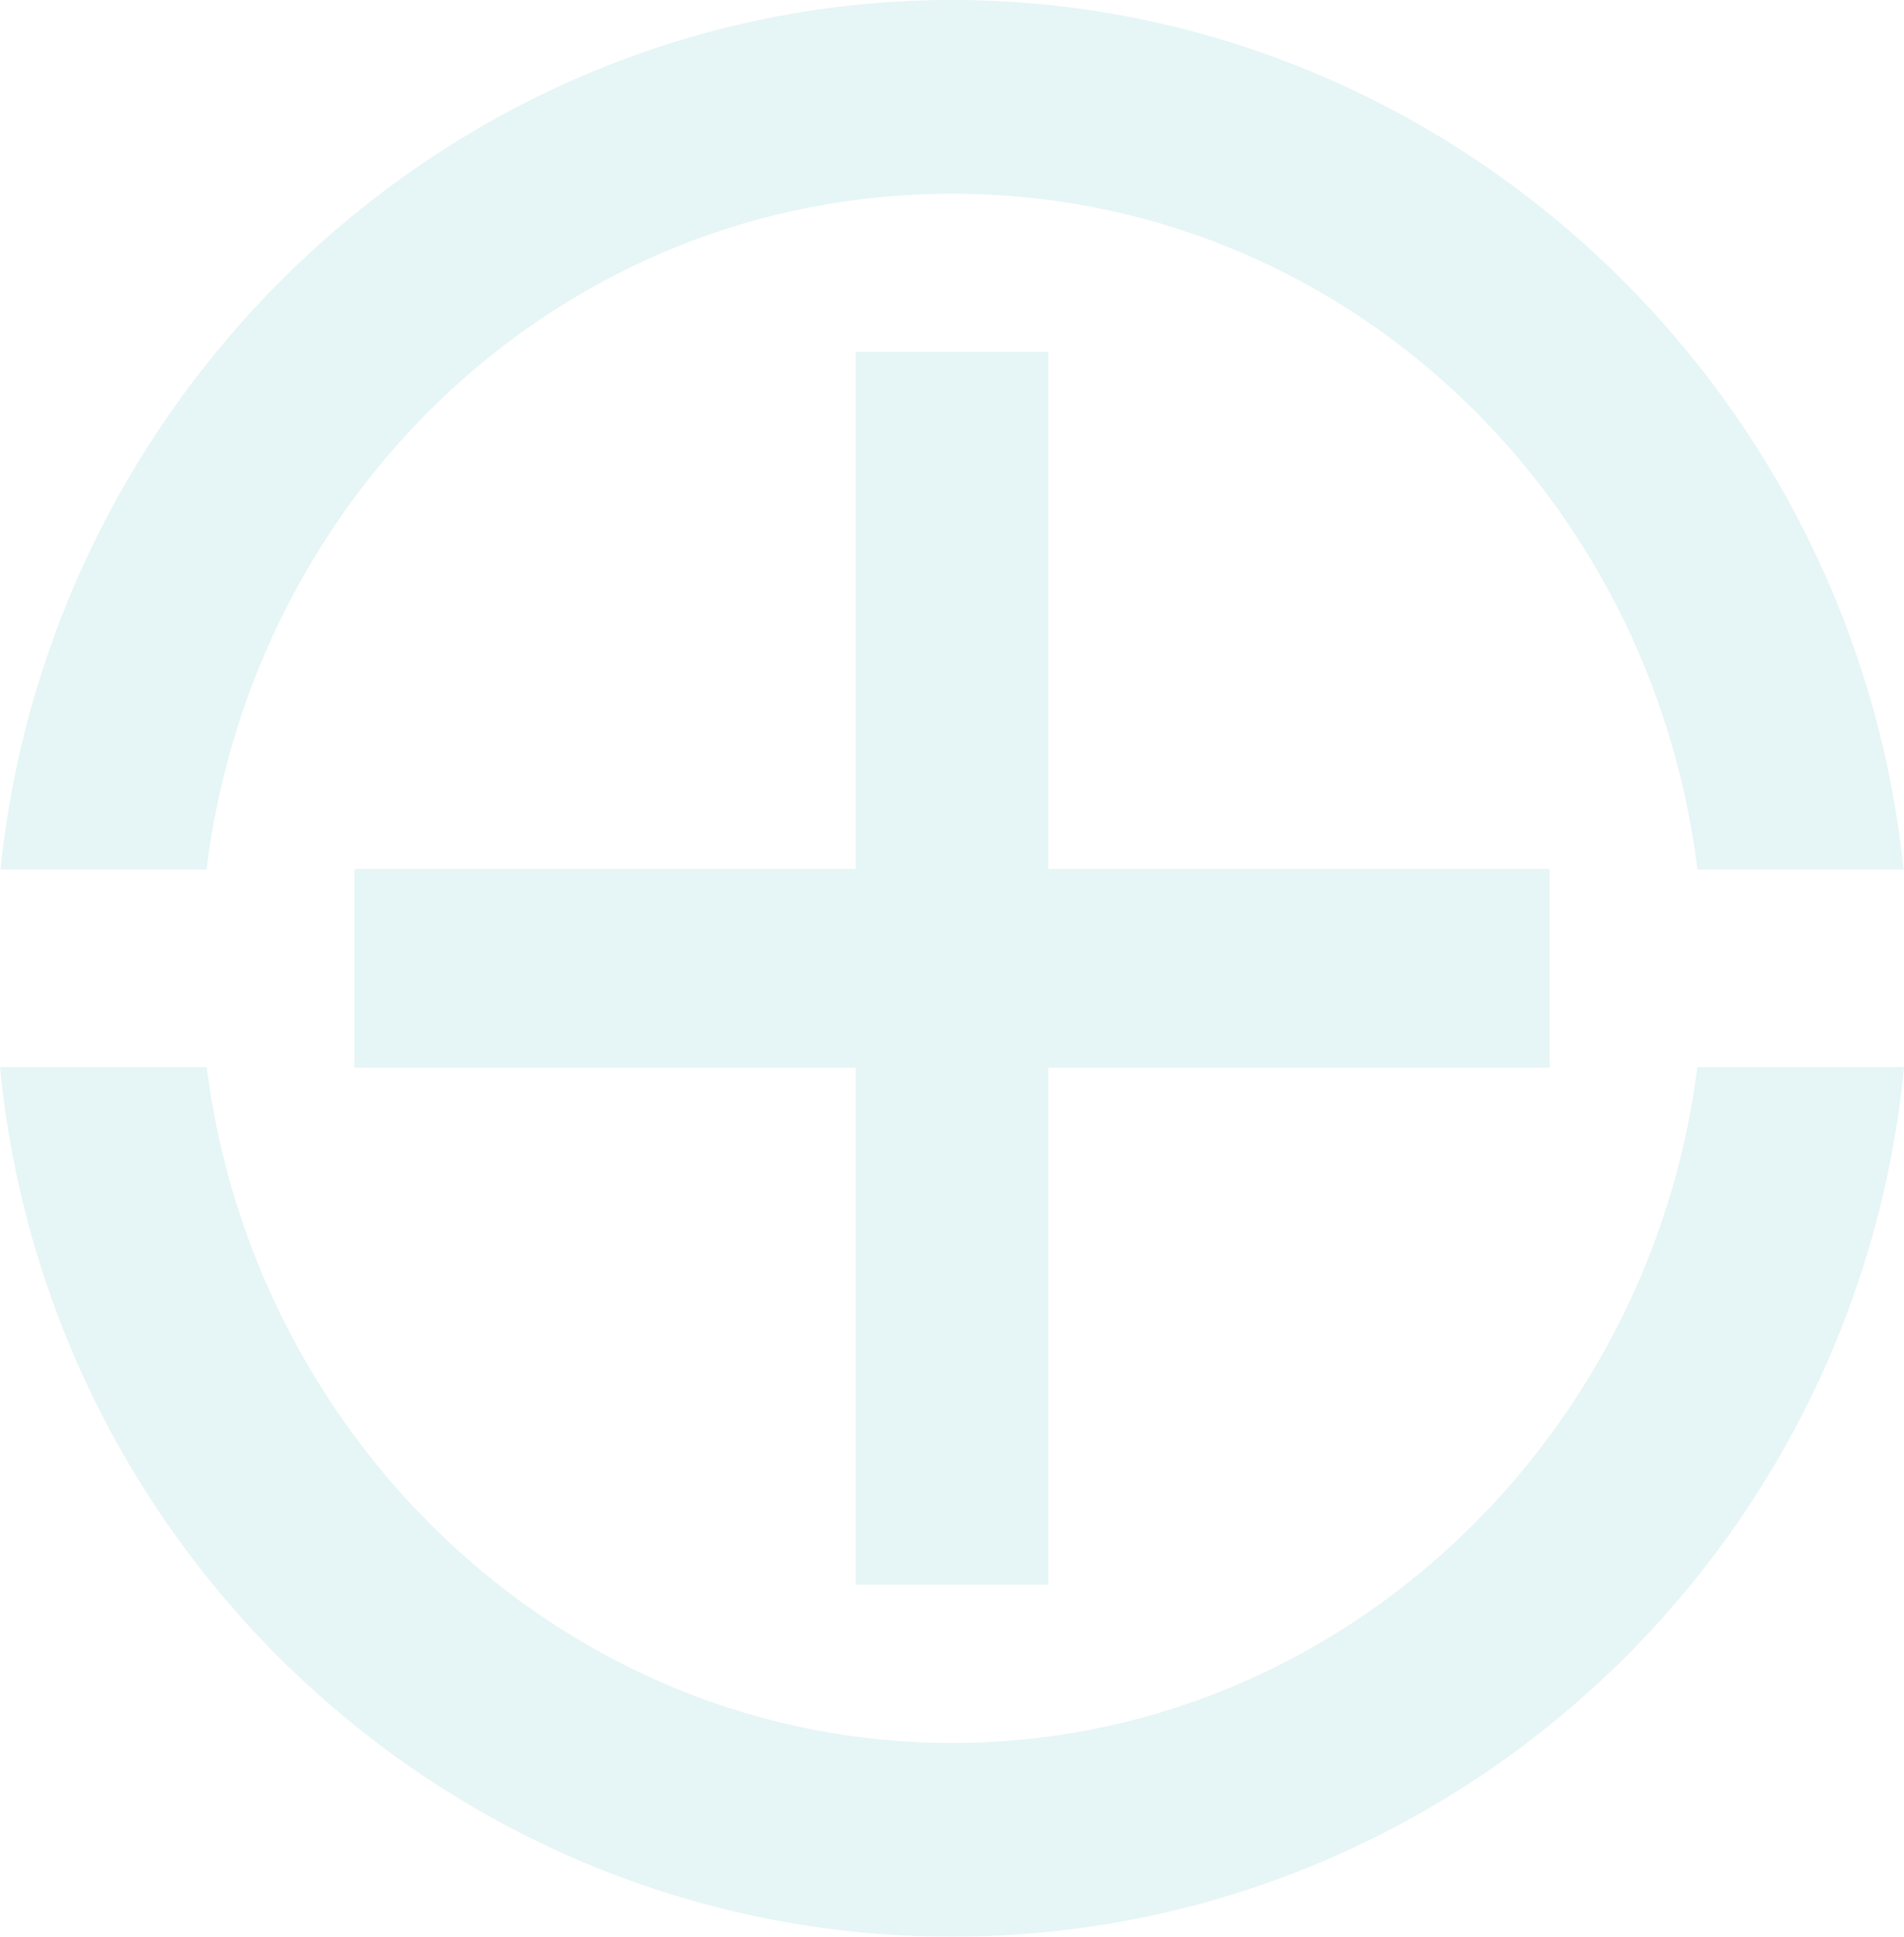 <svg xmlns="http://www.w3.org/2000/svg" xmlns:xlink="http://www.w3.org/1999/xlink" width="723.489" height="735.82" viewBox="0 0 723.489 735.82">
  <defs>
    <clipPath id="clip-path">
      <rect id="Rechteck_6" data-name="Rechteck 6" width="723.489" height="735.82" fill="#009596"/>
    </clipPath>
  </defs>
  <g id="Gruppe_46" data-name="Gruppe 46" transform="translate(0 0)" opacity="0.1">
    <path id="Pfad_6" data-name="Pfad 6" d="M272.048,8.3V204.731h190.5V280.2h-190.5V476.608H198.857V280.2H8.36V204.731h190.5V8.3Z" transform="translate(126.297 125.451)" fill="#009596"/>
    <g id="Gruppe_14" data-name="Gruppe 14" transform="translate(0 0)">
      <g id="Gruppe_13" data-name="Gruppe 13" clip-path="url(#clip-path)">
        <path id="Pfad_7" data-name="Pfad 7" d="M0,405.447C18.246,592.566,174.877,735.82,361.719,735.82c186.91,0,343.541-143.254,361.788-330.372h-78.53c-18.109,143.166-137.6,256.785-283.257,256.785-145.611,0-265.1-113.619-283.189-256.785Zm723.317-75.075C704.127,144.706,547.959,0,361.719,0,175.53,0,19.345,144.706.189,330.372H78.461C96.227,186.524,214.357,73.587,361.719,73.587c147.448,0,265.526,112.936,283.292,256.785Z" transform="translate(0 -0.002)" fill="#009596"/>
      </g>
    </g>
  </g>
</svg>
